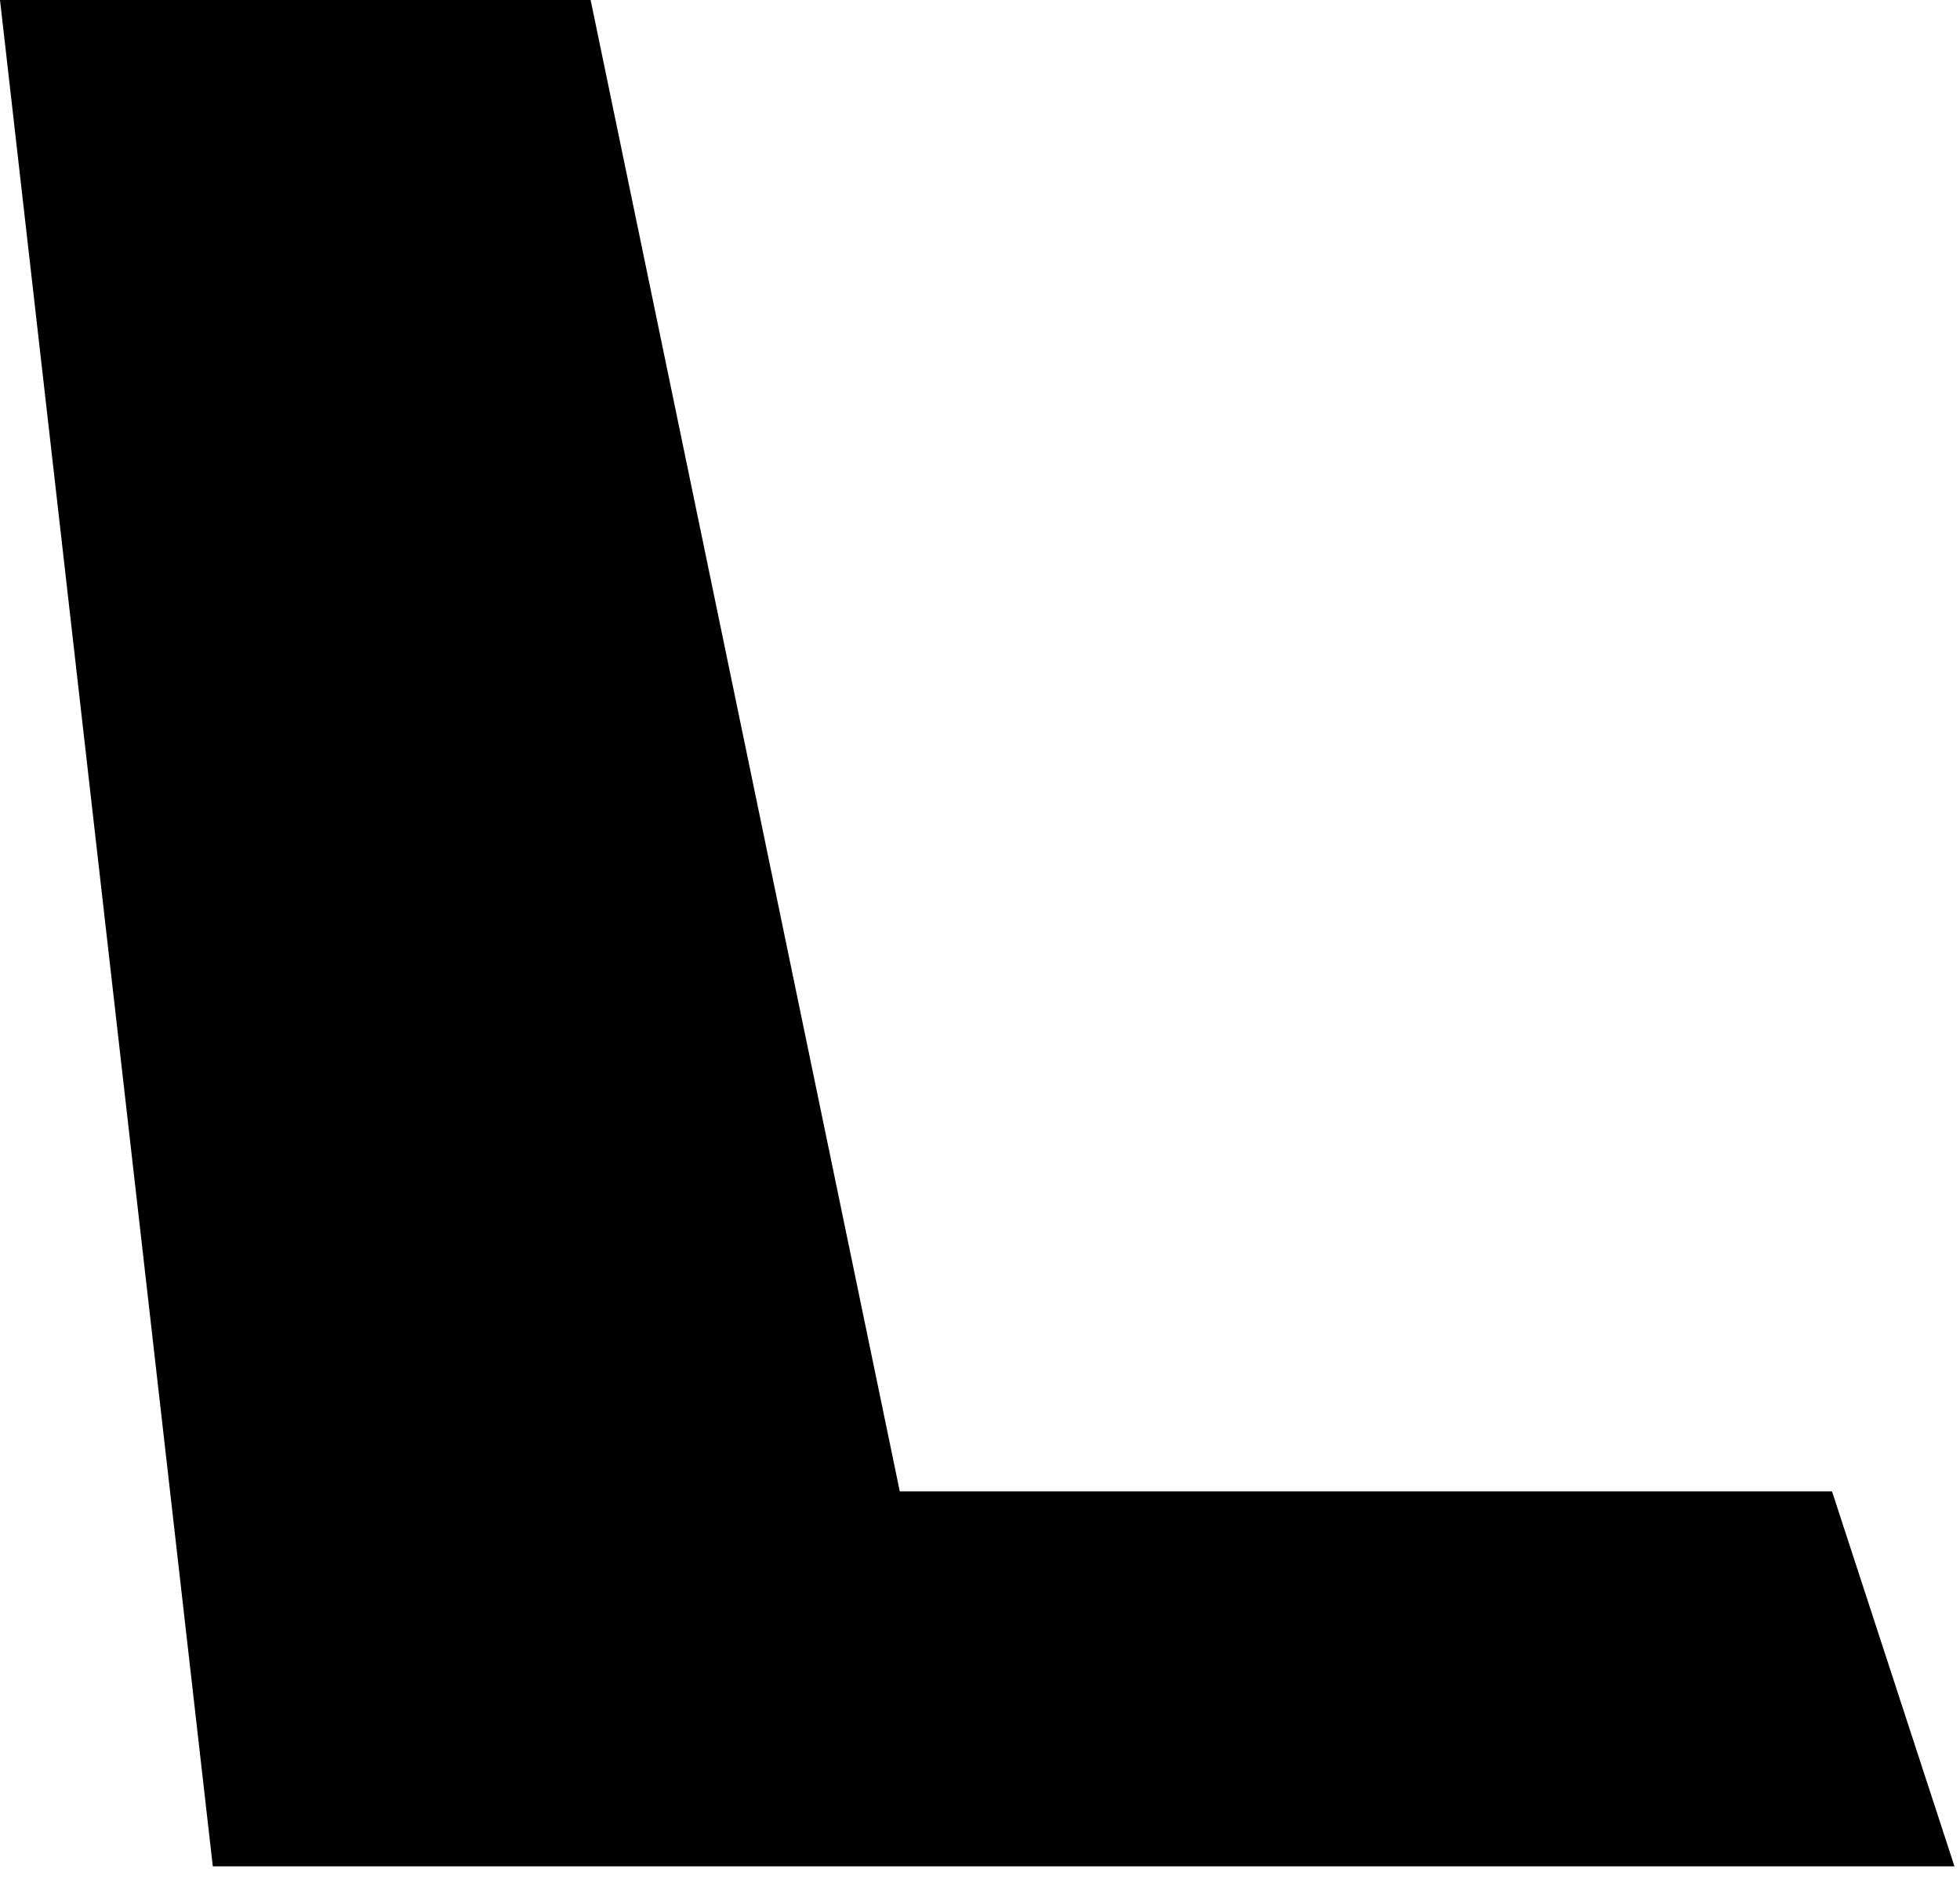 <?xml version="1.0" encoding="utf-8"?>
<svg xmlns="http://www.w3.org/2000/svg" fill="none" height="100%" overflow="visible" preserveAspectRatio="none" style="display: block;" viewBox="0 0 56 54" width="100%">
<path d="M16.875 0H0L6.08 53.33H10.192H27.926H55.842L52.343 42.615H25.708L16.875 0Z" fill="black" id="Vector"/>
</svg>